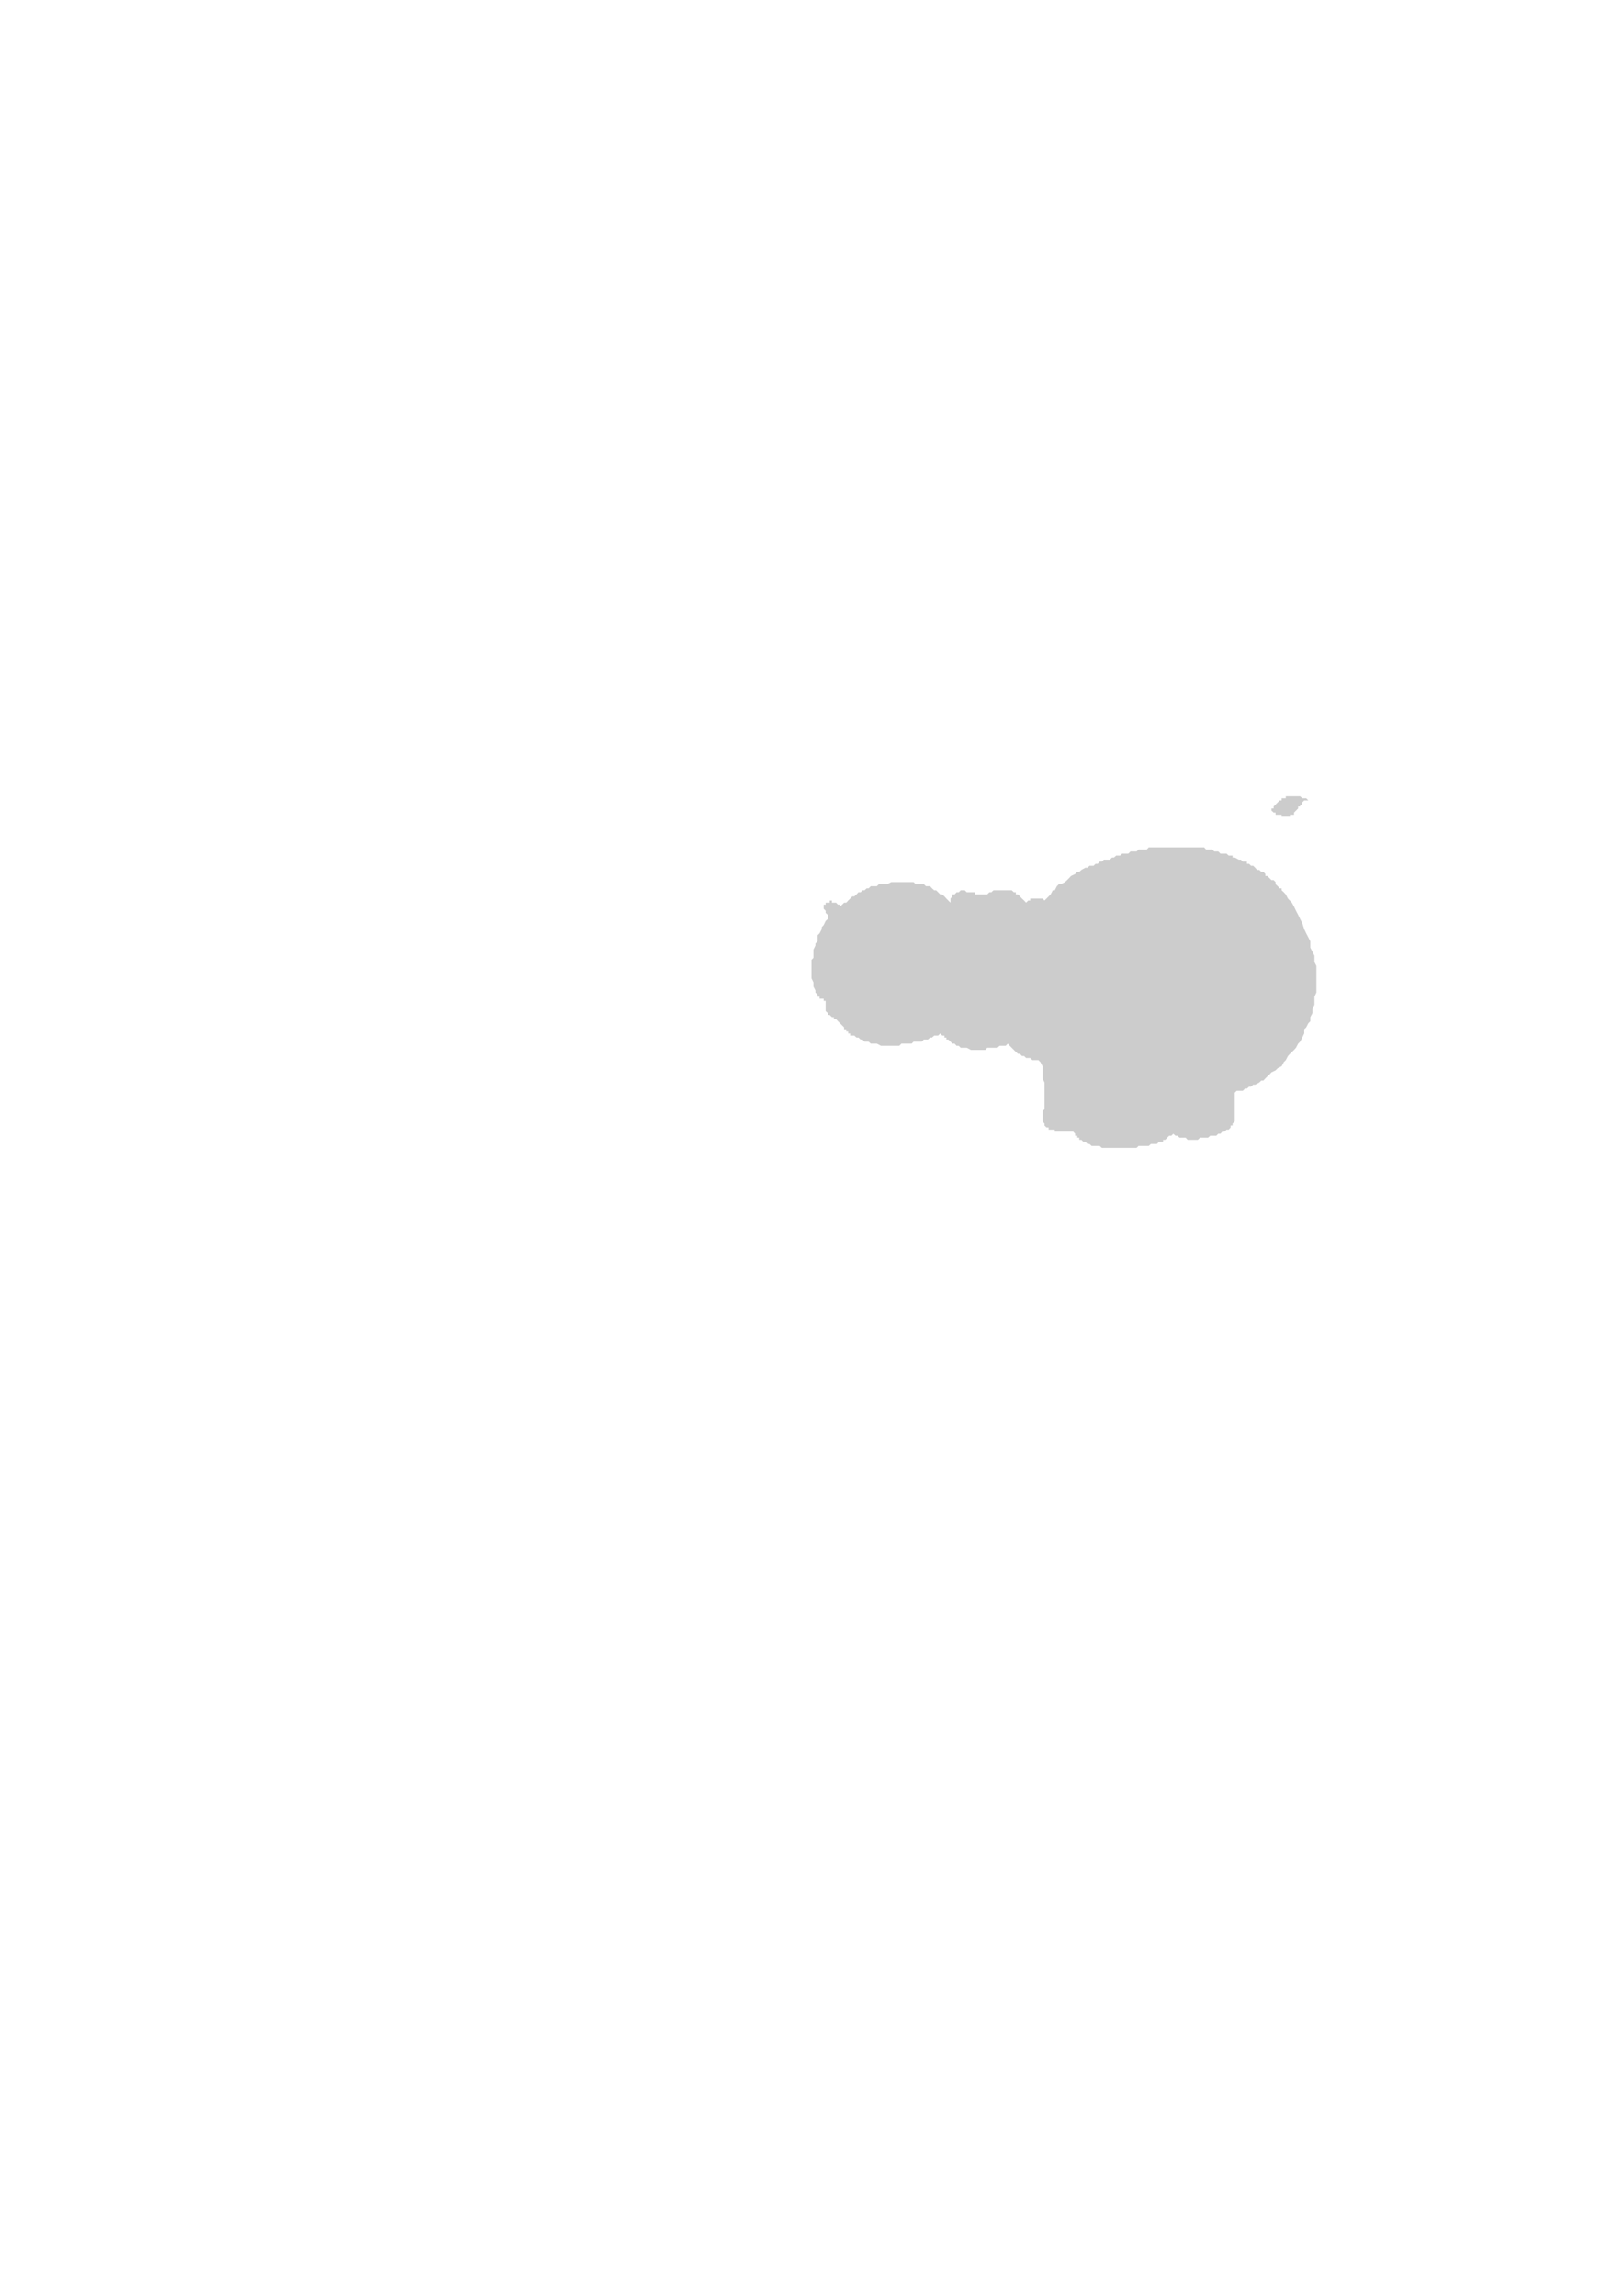 <?xml version="1.0" encoding="utf-8"?>
<!-- Created by UniConvertor 2.0rc4 (https://sk1project.net/) -->
<svg xmlns="http://www.w3.org/2000/svg" height="841.89pt" viewBox="0 0 595.276 841.89" width="595.276pt" version="1.1" xmlns:xlink="http://www.w3.org/1999/xlink" id="9d8b3d4f-f60c-11ea-be6b-dcc15c148e23">

<g>
	<g>
		<path style="stroke:#000000;stroke-width:0.0;stroke-miterlimit:10.433;fill:none;" d="M 469.358,296.457 L 468.638,296.457 467.846,296.457 466.334,297.249 465.614,297.249 464.822,297.249 464.102,297.969 462.59,297.969 461.87,298.761 461.078,298.761 459.638,299.481 458.846,300.201 458.126,300.201 457.334,300.993 456.614,301.713 455.822,302.505 454.382,302.505 453.59,303.225 452.87,304.017 452.078,304.737 451.358,305.457 450.638,306.249 450.638,306.969 449.846,307.761 449.126,308.481 448.334,309.201 447.614,309.993 447.614,310.713 446.822,310.713 446.822,311.505 446.102,312.225 446.102,313.017 445.382,313.737" />
		<path style="fill:#cccccc;" d="M 479.87,293.505 L 479.078,293.505 478.358,293.505 477.638,294.225 477.638,295.017 476.846,295.017 476.846,295.737 476.126,295.737 476.126,296.457 475.334,297.249 475.334,297.249 474.614,297.969 474.614,297.969 474.614,298.761 473.822,298.761 473.102,298.761 473.102,299.481 472.382,299.481 472.382,299.481 471.59,299.481 470.87,299.481 470.87,299.481 470.078,299.481 470.078,298.761 469.358,298.761 468.638,298.761 468.638,298.761 467.846,298.761 467.846,297.969 467.126,297.969 467.126,297.969 466.334,297.249 466.334,297.249 466.334,296.457 466.334,296.457 467.126,296.457 467.126,295.737 467.126,295.737 467.846,295.017 467.846,295.017 468.638,294.225 468.638,294.225 469.358,293.505 469.358,293.505 470.078,293.505 470.078,292.713 470.87,292.713 471.59,292.713 471.59,291.993 472.382,291.993 473.102,291.993 473.102,291.993 473.822,291.993 474.614,291.993 474.614,291.993 475.334,291.993 475.334,291.993 476.126,291.993 476.846,291.993 476.846,291.993 477.638,292.713 478.358,292.713 478.358,292.713 479.078,292.713 479.87,293.505 Z" />
		<path style="stroke:#000000;stroke-width:0.0;stroke-miterlimit:10.433;fill:none;" d="M 479.87,293.505 L 479.078,293.505 478.358,293.505 477.638,294.225 477.638,295.017 476.846,295.017 476.846,295.737 476.126,295.737 476.126,296.457 475.334,297.249 475.334,297.249 474.614,297.969 474.614,297.969 474.614,298.761 473.822,298.761 473.102,298.761 473.102,299.481 472.382,299.481 472.382,299.481 471.59,299.481 470.87,299.481 470.87,299.481 470.078,299.481 470.078,298.761 469.358,298.761 468.638,298.761 468.638,298.761 467.846,298.761 467.846,297.969 467.126,297.969 467.126,297.969 466.334,297.249 466.334,297.249 466.334,296.457 466.334,296.457 467.126,296.457 467.126,295.737 467.126,295.737 467.846,295.017 467.846,295.017 468.638,294.225 468.638,294.225 469.358,293.505 469.358,293.505 470.078,293.505 470.078,292.713 470.87,292.713 471.59,292.713 471.59,291.993 472.382,291.993 473.102,291.993 473.102,291.993 473.822,291.993 474.614,291.993 474.614,291.993 475.334,291.993 475.334,291.993 476.126,291.993 476.846,291.993 476.846,291.993 477.638,292.713 478.358,292.713 478.358,292.713 479.078,292.713 479.87,293.505" />
		<path style="fill:#cccccc;" d="M 376.334,331.017 L 375.614,330.225 374.822,329.505 374.822,329.505 374.102,328.713 374.102,328.713 373.382,327.993 372.59,327.993 372.59,327.201 371.87,327.201 371.87,327.201 371.078,326.481 370.358,326.481 370.358,326.481 369.638,326.481 368.846,326.481 368.126,326.481 368.126,326.481 367.334,326.481 366.614,326.481 366.614,326.481 365.822,326.481 365.102,326.481 365.102,326.481 364.382,326.481 363.59,327.201 363.59,327.201 362.87,327.201 362.87,327.201 362.078,327.993 361.358,327.993 360.638,327.993 360.638,327.993 359.846,327.993 359.126,327.993 359.126,327.993 358.334,327.993 357.614,327.993 357.614,327.201 356.822,327.201 356.102,327.201 356.102,327.201 355.382,327.201 354.59,327.201 353.87,326.481 353.87,326.481 353.078,326.481 352.358,326.481 352.358,326.481 351.638,327.201 350.846,327.201 350.126,327.993 349.334,327.993 349.334,328.713 348.614,329.505 348.614,330.225 348.614,331.017 347.822,330.225 347.102,329.505 346.382,328.713 345.59,327.993 344.87,327.993 344.078,327.201 343.358,326.481 342.638,326.481 341.846,325.761 341.846,325.761 341.126,324.969 340.334,324.969 339.614,324.969 338.822,324.249 338.102,324.249 337.382,324.249 335.87,324.249 335.078,323.457 334.358,323.457 332.846,323.457 332.126,323.457 330.614,323.457 329.822,323.457 329.102,323.457 327.59,323.457 326.87,323.457 325.358,324.249 324.638,324.249 323.846,324.249 322.334,324.249 321.614,324.969 320.822,324.969 319.382,324.969 318.59,325.761 317.87,325.761 317.078,326.481 316.358,326.481 315.638,327.201 314.846,327.201 314.126,327.993 313.334,328.713 312.614,328.713 311.822,329.505 311.102,330.225 310.382,331.017 309.59,331.017 308.87,331.737 308.078,332.457 308.078,331.737 307.358,331.737 307.358,331.737 306.638,331.017 306.638,331.017 305.846,331.017 305.126,331.017 305.126,330.225 304.334,330.225 304.334,331.017 303.614,331.017 302.822,331.017 302.822,331.737 302.102,331.737 302.102,332.457 302.102,332.457 302.102,333.249 302.102,333.249 302.822,333.969 302.822,334.761 302.822,334.761 303.614,335.481 303.614,335.481 303.614,336.201 303.614,336.993 302.822,337.713 302.102,339.225 301.382,340.017 301.382,340.737 300.59,342.249 299.87,342.969 299.87,343.761 299.87,345.201 299.078,345.993 299.078,346.713 298.358,348.225 298.358,349.017 298.358,349.737 298.358,351.249 297.638,351.969 297.638,353.481 297.638,354.993 297.638,356.505 297.638,358.737 298.358,360.249 298.358,361.761 299.078,363.201 299.078,363.993 299.87,364.713 299.87,365.505 300.59,365.505 300.59,366.225 301.382,366.225 302.102,366.225 302.102,367.017 302.822,367.017 302.822,367.737 302.822,367.737 302.822,368.457 302.822,369.249 302.822,369.969 302.822,369.969 302.822,370.761 303.614,371.481 303.614,371.481 303.614,372.201 304.334,372.201 305.126,372.993 305.126,372.993 305.846,372.993 305.846,373.713 306.638,373.713 307.358,374.505 307.358,374.505 308.078,375.225 308.078,375.225 308.87,376.017 308.87,376.017 309.59,376.737 309.59,377.457 310.382,377.457 310.382,378.249 311.102,378.249 311.102,378.969 311.822,378.969 311.822,379.761 312.614,379.761 313.334,379.761 314.126,380.481 314.846,380.481 315.638,381.201 316.358,381.201 317.078,381.993 317.87,381.993 318.59,381.993 319.382,382.713 320.102,382.713 320.822,382.713 321.614,382.713 323.126,383.505 323.846,383.505 324.638,383.505 325.358,383.505 326.078,383.505 326.87,383.505 327.59,383.505 327.59,383.505 328.382,383.505 329.102,383.505 329.822,383.505 330.614,382.713 330.614,382.713 331.334,382.713 332.126,382.713 332.846,382.713 333.638,382.713 333.638,382.713 334.358,382.713 335.078,381.993 335.87,381.993 336.59,381.993 336.59,381.993 337.382,381.993 338.102,381.993 338.822,381.201 339.614,381.201 339.614,381.201 340.334,381.201 341.126,380.481 341.846,380.481 341.846,380.481 342.638,379.761 343.358,379.761 344.078,379.761 344.87,378.969 344.87,378.969 345.59,379.761 346.382,379.761 346.382,380.481 347.102,380.481 347.102,381.201 347.822,381.201 348.614,381.993 348.614,381.993 349.334,382.713 350.126,382.713 350.126,382.713 350.846,383.505 351.638,383.505 351.638,383.505 352.358,384.225 353.078,384.225 353.87,384.225 354.59,384.225 356.102,385.017 356.822,385.017 358.334,385.017 359.126,385.017 359.846,385.017 361.358,385.017 362.078,384.225 363.59,384.225 364.382,384.225 365.822,384.225 366.614,383.505 368.126,383.505 368.846,383.505 369.638,382.713 370.358,383.505 371.078,384.225 371.078,384.225 371.87,385.017 372.59,385.737 373.382,386.457 374.102,386.457 374.822,387.249 375.614,387.249 376.334,387.969 377.846,387.969 378.638,388.761 379.358,388.761 380.078,388.761 380.87,388.761 381.59,389.481 382.382,390.993 382.382,392.505 382.382,394.017 382.382,395.457 383.102,396.969 383.102,398.481 383.102,399.993 383.102,402.225 383.102,403.017 383.102,403.737 383.102,404.457 383.102,405.249 383.102,406.761 382.382,407.481 382.382,408.201 382.382,408.993 382.382,409.713 382.382,410.505 382.382,411.225 383.102,412.017 383.102,412.737 383.102,412.737 383.822,413.457 384.614,413.457 384.614,414.249 385.334,414.249 386.126,414.249 386.846,414.249 386.846,414.969 387.638,414.969 388.358,414.969 389.078,414.969 389.078,414.969 389.87,414.969 390.59,414.969 391.382,414.969 392.102,414.969 392.822,414.969 393.614,414.969 393.614,414.969 394.334,415.761 394.334,416.481 395.126,416.481 395.126,417.201 395.846,417.201 395.846,417.993 396.638,417.993 397.358,418.713 397.358,418.713 398.078,418.713 398.87,419.505 399.59,419.505 399.59,419.505 400.382,420.225 401.102,420.225 401.102,420.225 401.822,420.225 402.614,420.225 403.334,420.225 403.334,420.225 404.126,420.945 404.846,420.945 405.638,420.945 405.638,420.945 406.358,420.945 407.078,420.945 407.87,420.945 407.87,420.945 408.59,420.945 409.382,420.945 410.102,420.945 410.102,420.945 410.822,420.945 411.614,420.945 412.334,420.945 412.334,420.945 413.126,420.945 413.846,420.945 414.638,420.945 414.638,420.945 415.358,420.945 416.078,420.945 416.87,420.945 416.87,420.945 417.59,420.225 418.382,420.225 419.102,420.225 419.102,420.225 419.822,420.225 420.614,420.225 421.334,420.225 422.126,419.505 422.846,419.505 423.638,419.505 424.358,419.505 425.078,418.713 425.87,418.713 426.59,418.713 426.59,417.993 427.382,417.993 428.102,417.201 428.822,416.481 429.614,416.481 430.334,415.761 431.126,416.481 431.126,416.481 431.846,416.481 431.846,416.481 432.638,417.201 433.358,417.201 433.358,417.201 434.078,417.201 434.87,417.201 435.59,417.993 435.59,417.993 436.382,417.993 437.102,417.993 437.102,417.993 437.822,417.993 438.614,417.993 439.334,417.993 440.126,417.201 440.846,417.201 441.638,417.201 442.358,417.201 443.078,417.201 443.87,416.481 444.59,416.481 445.382,416.481 446.102,416.481 446.822,415.761 447.614,415.761 448.334,414.969 449.126,414.969 449.846,414.249 450.638,414.249 451.358,413.457 451.358,412.737 452.078,412.737 452.078,412.017 452.87,411.225 452.87,410.505 452.87,409.713 452.87,409.713 452.87,406.761 452.87,404.457 452.87,402.225 452.87,400.713 453.59,399.993 454.382,399.993 455.102,399.993 455.822,399.993 456.614,399.201 457.334,399.201 458.126,398.481 458.846,398.481 459.638,397.761 460.358,397.761 461.87,396.969 462.59,396.249 463.382,396.249 464.102,395.457 464.822,394.737 465.614,394.017 466.334,393.225 467.846,392.505 468.638,391.713 470.078,390.993 470.87,389.481 471.59,388.761 472.382,387.249 473.102,386.457 474.614,385.017 475.334,384.225 476.126,382.713 476.846,381.993 477.638,380.481 478.358,378.969 478.358,377.457 479.078,376.737 479.87,375.225 480.59,374.505 480.59,372.993 481.382,371.481 481.382,369.969 482.102,368.457 482.102,367.017 482.102,365.505 482.822,363.993 482.822,362.481 482.822,360.969 482.822,359.457 482.822,358.737 482.822,357.225 482.822,355.713 482.822,354.201 482.102,352.761 482.102,350.457 481.382,349.017 480.59,347.505 480.59,345.201 479.87,343.761 479.078,342.249 478.358,340.737 477.638,338.505 476.846,336.993 476.126,335.481 475.334,333.969 474.614,332.457 473.822,331.017 472.382,329.505 471.59,327.993 470.87,327.201 470.078,326.481 470.078,325.761 469.358,325.761 468.638,324.969 467.846,324.249 467.846,323.457 467.126,322.737 466.334,322.737 465.614,322.017 464.822,321.225 464.102,321.225 464.102,320.505 463.382,319.713 462.59,319.713 461.87,318.993 461.078,318.993 460.358,318.201 459.638,317.481 458.846,317.481 458.126,316.761 457.334,316.761 457.334,315.969 455.822,315.969 455.102,315.249 454.382,315.249 454.382,315.249 452.87,314.457 452.078,314.457 452.078,313.737 450.638,313.737 449.846,313.017 449.126,313.017 448.334,313.017 447.614,313.017 446.822,312.225 446.102,312.225 445.382,312.225 444.59,311.505 443.87,311.505 443.078,311.505 442.358,311.505 441.638,310.713 440.846,310.713 440.126,310.713 438.614,310.713 437.822,310.713 437.102,310.713 436.382,310.713 435.59,310.713 434.87,310.713 434.078,310.713 433.358,310.713 432.638,310.713 431.126,310.713 430.334,310.713 429.614,310.713 428.822,310.713 428.102,310.713 427.382,310.713 426.59,310.713 425.87,310.713 425.078,310.713 424.358,310.713 422.846,310.713 422.126,310.713 421.334,310.713 420.614,311.505 419.822,311.505 419.102,311.505 417.59,311.505 416.87,312.225 416.078,312.225 415.358,312.225 414.638,312.225 413.846,313.017 412.334,313.017 411.614,313.017 410.822,313.737 410.102,313.737 409.382,313.737 408.59,314.457 407.87,314.457 407.078,315.249 405.638,315.249 404.846,315.249 404.126,315.969 403.334,315.969 402.614,316.761 401.822,316.761 401.102,317.481 400.382,317.481 399.59,317.481 398.87,318.201 398.078,318.201 396.638,318.993 395.846,319.713 395.126,319.713 394.334,320.505 392.822,321.225 392.102,322.017 391.382,322.737 390.59,323.457 389.078,324.249 388.358,324.249 387.638,324.969 386.846,326.481 386.126,326.481 385.334,327.993 384.614,328.713 383.822,329.505 383.102,330.225 382.382,329.505 381.59,329.505 381.59,329.505 380.87,329.505 380.87,329.505 380.078,329.505 379.358,329.505 379.358,329.505 378.638,329.505 378.638,329.505 377.846,329.505 377.846,330.225 377.126,330.225 377.126,330.225 376.334,331.017 376.334,331.017 Z" />
		<path style="stroke:#000000;stroke-width:0.0;stroke-miterlimit:10.433;fill:none;" d="M 376.334,331.017 L 375.614,330.225 374.822,329.505 374.822,329.505 374.102,328.713 374.102,328.713 373.382,327.993 372.59,327.993 372.59,327.201 371.87,327.201 371.87,327.201 371.078,326.481 370.358,326.481 370.358,326.481 369.638,326.481 368.846,326.481 368.126,326.481 368.126,326.481 367.334,326.481 366.614,326.481 366.614,326.481 365.822,326.481 365.102,326.481 365.102,326.481 364.382,326.481 363.59,327.201 363.59,327.201 362.87,327.201 362.87,327.201 362.078,327.993 361.358,327.993 360.638,327.993 360.638,327.993 359.846,327.993 359.126,327.993 359.126,327.993 358.334,327.993 357.614,327.993 357.614,327.201 356.822,327.201 356.102,327.201 356.102,327.201 355.382,327.201 354.59,327.201 353.87,326.481 353.87,326.481 353.078,326.481 352.358,326.481 352.358,326.481 351.638,327.201 350.846,327.201 350.126,327.993 349.334,327.993 349.334,328.713 348.614,329.505 348.614,330.225 348.614,331.017 347.822,330.225 347.102,329.505 346.382,328.713 345.59,327.993 344.87,327.993 344.078,327.201 343.358,326.481 342.638,326.481 341.846,325.761 341.846,325.761 341.126,324.969 340.334,324.969 339.614,324.969 338.822,324.249 338.102,324.249 337.382,324.249 335.87,324.249 335.078,323.457 334.358,323.457 332.846,323.457 332.126,323.457 330.614,323.457 329.822,323.457 329.102,323.457 327.59,323.457 326.87,323.457 325.358,324.249 324.638,324.249 323.846,324.249 322.334,324.249 321.614,324.969 320.822,324.969 319.382,324.969 318.59,325.761 317.87,325.761 317.078,326.481 316.358,326.481 315.638,327.201 314.846,327.201 314.126,327.993 313.334,328.713 312.614,328.713 311.822,329.505 311.102,330.225 310.382,331.017 309.59,331.017 308.87,331.737 308.078,332.457 308.078,331.737 307.358,331.737 307.358,331.737 306.638,331.017 306.638,331.017 305.846,331.017 305.126,331.017 305.126,330.225 304.334,330.225 304.334,331.017 303.614,331.017 302.822,331.017 302.822,331.737 302.102,331.737 302.102,332.457 302.102,332.457 302.102,333.249 302.102,333.249 302.822,333.969 302.822,334.761 302.822,334.761 303.614,335.481 303.614,335.481 303.614,336.201 303.614,336.993 302.822,337.713 302.102,339.225 301.382,340.017 301.382,340.737 300.59,342.249 299.87,342.969 299.87,343.761 299.87,345.201 299.078,345.993 299.078,346.713 298.358,348.225 298.358,349.017 298.358,349.737 298.358,351.249 297.638,351.969 297.638,353.481 297.638,354.993 297.638,356.505 297.638,358.737 298.358,360.249 298.358,361.761 299.078,363.201 299.078,363.993 299.87,364.713 299.87,365.505 300.59,365.505 300.59,366.225 301.382,366.225 302.102,366.225 302.102,367.017 302.822,367.017 302.822,367.737 302.822,367.737 302.822,368.457 302.822,369.249 302.822,369.969 302.822,369.969 302.822,370.761 303.614,371.481 303.614,371.481 303.614,372.201 304.334,372.201 305.126,372.993 305.126,372.993 305.846,372.993 305.846,373.713 306.638,373.713 307.358,374.505 307.358,374.505 308.078,375.225 308.078,375.225 308.87,376.017 308.87,376.017 309.59,376.737 309.59,377.457 310.382,377.457 310.382,378.249 311.102,378.249 311.102,378.969 311.822,378.969 311.822,379.761 312.614,379.761 313.334,379.761 314.126,380.481 314.846,380.481 315.638,381.201 316.358,381.201 317.078,381.993 317.87,381.993 318.59,381.993 319.382,382.713 320.102,382.713 320.822,382.713 321.614,382.713 323.126,383.505 323.846,383.505 324.638,383.505 325.358,383.505 326.078,383.505 326.87,383.505 327.59,383.505 327.59,383.505 328.382,383.505 329.102,383.505 329.822,383.505 330.614,382.713 330.614,382.713 331.334,382.713 332.126,382.713 332.846,382.713 333.638,382.713 333.638,382.713 334.358,382.713 335.078,381.993 335.87,381.993 336.59,381.993 336.59,381.993 337.382,381.993 338.102,381.993 338.822,381.201 339.614,381.201 339.614,381.201 340.334,381.201 341.126,380.481 341.846,380.481 341.846,380.481 342.638,379.761 343.358,379.761 344.078,379.761 344.87,378.969 344.87,378.969 345.59,379.761 346.382,379.761 346.382,380.481 347.102,380.481 347.102,381.201 347.822,381.201 348.614,381.993 348.614,381.993 349.334,382.713 350.126,382.713 350.126,382.713 350.846,383.505 351.638,383.505 351.638,383.505 352.358,384.225 353.078,384.225 353.87,384.225 354.59,384.225 356.102,385.017 356.822,385.017 358.334,385.017 359.126,385.017 359.846,385.017 361.358,385.017 362.078,384.225 363.59,384.225 364.382,384.225 365.822,384.225 366.614,383.505 368.126,383.505 368.846,383.505 369.638,382.713 370.358,383.505 371.078,384.225 371.078,384.225 371.87,385.017 372.59,385.737 373.382,386.457 374.102,386.457 374.822,387.249 375.614,387.249 376.334,387.969 377.846,387.969 378.638,388.761 379.358,388.761 380.078,388.761 380.87,388.761 381.59,389.481 382.382,390.993 382.382,392.505 382.382,394.017 382.382,395.457 383.102,396.969 383.102,398.481 383.102,399.993 383.102,402.225 383.102,403.017 383.102,403.737 383.102,404.457 383.102,405.249 383.102,406.761 382.382,407.481 382.382,408.201 382.382,408.993 382.382,409.713 382.382,410.505 382.382,411.225 383.102,412.017 383.102,412.737 383.102,412.737 383.822,413.457 384.614,413.457 384.614,414.249 385.334,414.249 386.126,414.249 386.846,414.249 386.846,414.969 387.638,414.969 388.358,414.969 389.078,414.969 389.078,414.969 389.87,414.969 390.59,414.969 391.382,414.969 392.102,414.969 392.822,414.969 393.614,414.969 393.614,414.969 394.334,415.761 394.334,416.481 395.126,416.481 395.126,417.201 395.846,417.201 395.846,417.993 396.638,417.993 397.358,418.713 397.358,418.713 398.078,418.713 398.87,419.505 399.59,419.505 399.59,419.505 400.382,420.225 401.102,420.225 401.102,420.225 401.822,420.225 402.614,420.225 403.334,420.225 403.334,420.225 404.126,420.945 404.846,420.945 405.638,420.945 405.638,420.945 406.358,420.945 407.078,420.945 407.87,420.945 407.87,420.945 408.59,420.945 409.382,420.945 410.102,420.945 410.102,420.945 410.822,420.945 411.614,420.945 412.334,420.945 412.334,420.945 413.126,420.945 413.846,420.945 414.638,420.945 414.638,420.945 415.358,420.945 416.078,420.945 416.87,420.945 416.87,420.945 417.59,420.225 418.382,420.225 419.102,420.225 419.102,420.225 419.822,420.225 420.614,420.225 421.334,420.225 422.126,419.505 422.846,419.505 423.638,419.505 424.358,419.505 425.078,418.713 425.87,418.713 426.59,418.713 426.59,417.993 427.382,417.993 428.102,417.201 428.822,416.481 429.614,416.481 430.334,415.761 431.126,416.481 431.126,416.481 431.846,416.481 431.846,416.481 432.638,417.201 433.358,417.201 433.358,417.201 434.078,417.201 434.87,417.201 435.59,417.993 435.59,417.993 436.382,417.993 437.102,417.993 437.102,417.993 437.822,417.993 438.614,417.993 439.334,417.993 440.126,417.201 440.846,417.201 441.638,417.201 442.358,417.201 443.078,417.201 443.87,416.481 444.59,416.481 445.382,416.481 446.102,416.481 446.822,415.761 447.614,415.761 448.334,414.969 449.126,414.969 449.846,414.249 450.638,414.249 451.358,413.457 451.358,412.737 452.078,412.737 452.078,412.017 452.87,411.225 452.87,410.505 452.87,409.713 452.87,409.713 452.87,406.761 452.87,404.457 452.87,402.225 452.87,400.713 453.59,399.993 454.382,399.993 455.102,399.993 455.822,399.993 456.614,399.201 457.334,399.201 458.126,398.481 458.846,398.481 459.638,397.761 460.358,397.761 461.87,396.969 462.59,396.249 463.382,396.249 464.102,395.457 464.822,394.737 465.614,394.017 466.334,393.225 467.846,392.505 468.638,391.713 470.078,390.993 470.87,389.481 471.59,388.761 472.382,387.249 473.102,386.457 474.614,385.017 475.334,384.225 476.126,382.713 476.846,381.993 477.638,380.481 478.358,378.969 478.358,377.457 479.078,376.737 479.87,375.225 480.59,374.505 480.59,372.993 481.382,371.481 481.382,369.969 482.102,368.457 482.102,367.017 482.102,365.505 482.822,363.993 482.822,362.481 482.822,360.969 482.822,359.457 482.822,358.737 482.822,357.225 482.822,355.713 482.822,354.201 482.102,352.761 482.102,350.457 481.382,349.017 480.59,347.505 480.59,345.201 479.87,343.761 479.078,342.249 478.358,340.737 477.638,338.505 476.846,336.993 476.126,335.481 475.334,333.969 474.614,332.457 473.822,331.017 472.382,329.505 471.59,327.993 470.87,327.201 470.078,326.481 470.078,325.761 469.358,325.761 468.638,324.969 467.846,324.249 467.846,323.457 467.126,322.737 466.334,322.737 465.614,322.017 464.822,321.225 464.102,321.225 464.102,320.505 463.382,319.713 462.59,319.713 461.87,318.993 461.078,318.993 460.358,318.201 459.638,317.481 458.846,317.481 458.126,316.761 457.334,316.761 457.334,315.969 455.822,315.969 455.102,315.249 454.382,315.249 454.382,315.249 452.87,314.457 452.078,314.457 452.078,313.737 450.638,313.737 449.846,313.017 449.126,313.017 448.334,313.017 447.614,313.017 446.822,312.225 446.102,312.225 445.382,312.225 444.59,311.505 443.87,311.505 443.078,311.505 442.358,311.505 441.638,310.713 440.846,310.713 440.126,310.713 438.614,310.713 437.822,310.713 437.102,310.713 436.382,310.713 435.59,310.713 434.87,310.713 434.078,310.713 433.358,310.713 432.638,310.713 431.126,310.713 430.334,310.713 429.614,310.713 428.822,310.713 428.102,310.713 427.382,310.713 426.59,310.713 425.87,310.713 425.078,310.713 424.358,310.713 422.846,310.713 422.126,310.713 421.334,310.713 420.614,311.505 419.822,311.505 419.102,311.505 417.59,311.505 416.87,312.225 416.078,312.225 415.358,312.225 414.638,312.225 413.846,313.017 412.334,313.017 411.614,313.017 410.822,313.737 410.102,313.737 409.382,313.737 408.59,314.457 407.87,314.457 407.078,315.249 405.638,315.249 404.846,315.249 404.126,315.969 403.334,315.969 402.614,316.761 401.822,316.761 401.102,317.481 400.382,317.481 399.59,317.481 398.87,318.201 398.078,318.201 396.638,318.993 395.846,319.713 395.126,319.713 394.334,320.505 392.822,321.225 392.102,322.017 391.382,322.737 390.59,323.457 389.078,324.249 388.358,324.249 387.638,324.969 386.846,326.481 386.126,326.481 385.334,327.993 384.614,328.713 383.822,329.505 383.102,330.225 382.382,329.505 381.59,329.505 381.59,329.505 380.87,329.505 380.87,329.505 380.078,329.505 379.358,329.505 379.358,329.505 378.638,329.505 378.638,329.505 377.846,329.505 377.846,330.225 377.126,330.225 377.126,330.225 376.334,331.017 376.334,331.017" />
		<path style="stroke:#000000;stroke-width:0.0;stroke-miterlimit:10.433;fill:none;" d="M 332.846,334.761 L 332.846,333.969 332.126,333.249 332.126,332.457 331.334,332.457 331.334,331.737 330.614,331.737 330.614,331.017 329.822,331.017 329.102,331.017 328.382,331.017 328.382,331.017 327.59,331.017 326.87,331.737 326.078,331.737 325.358,332.457 324.638,332.457" />
		<path style="stroke:#000000;stroke-width:0.0;stroke-miterlimit:10.433;fill:none;" d="M 328.382,336.993 L 327.59,336.993 326.87,336.993 326.078,336.993 326.078,336.993 325.358,337.713 324.638,338.505 324.638,338.505 323.846,339.225" />
		<path style="stroke:#000000;stroke-width:0.0;stroke-miterlimit:10.433;fill:none;" d="M 365.822,337.713 L 365.102,337.713 364.382,337.713 364.382,336.993 363.59,336.993 363.59,336.201 362.87,335.481 362.87,335.481 362.078,334.761" />
		<path style="stroke:#000000;stroke-width:0.0;stroke-miterlimit:10.433;fill:none;" d="M 376.334,335.481 L 376.334,334.761 376.334,334.761 377.126,333.969 377.126,333.969 377.846,333.969 377.846,333.249 377.846,333.249 378.638,333.249" />
		<path style="stroke:#000000;stroke-width:0.0;stroke-miterlimit:10.433;fill:none;" d="M 350.846,333.969 L 350.846,333.969 350.846,333.249 350.126,333.249 350.126,332.457 349.334,331.737 349.334,331.737 348.614,331.017 348.614,331.017" />
		<path style="stroke:#000000;stroke-width:0.0;stroke-miterlimit:10.433;fill:none;" d="M 379.358,337.713 L 380.078,337.713 380.87,336.993 381.59,336.201 381.59,336.201 382.382,335.481 382.382,335.481 383.102,334.761 383.102,333.969 383.822,333.969 383.822,333.249 383.822,332.457 383.822,331.737 383.822,331.017 383.822,331.017 383.102,330.225 383.102,330.225" />
		<path style="stroke:#000000;stroke-width:0.0;stroke-miterlimit:10.433;fill:none;" d="M 374.102,333.249 L 374.102,332.457 374.102,332.457 374.822,332.457 374.822,331.737 374.822,331.737 375.614,331.737 375.614,331.017 376.334,331.017" />
		<path style="stroke:#000000;stroke-width:0.0;stroke-miterlimit:10.433;fill:none;" d="M 356.102,369.969 L 355.382,369.969 354.59,370.761 353.87,370.761 353.078,371.481 353.078,372.201 352.358,372.201 351.638,372.993 351.638,373.713 350.846,374.505 350.126,375.225 349.334,376.017 348.614,376.737 347.822,377.457 347.102,377.457 346.382,378.249 344.87,378.969" />
		<path style="stroke:#000000;stroke-width:0.0;stroke-miterlimit:10.433;fill:none;" d="M 302.822,367.017 L 303.614,367.017 304.334,367.737 305.126,367.737 305.846,368.457 307.358,368.457 307.358,368.457 308.87,369.249 309.59,369.249 310.382,369.969 311.102,369.969 311.822,370.761 312.614,370.761 313.334,370.761 314.126,371.481 314.846,371.481 315.638,371.481 316.358,371.481 317.078,371.481 317.078,371.481 317.87,371.481 318.59,371.481 319.382,372.201 319.382,372.201 320.102,372.201 320.822,372.201 321.614,372.201 321.614,372.201 322.334,372.201 323.126,372.201 323.846,372.201 323.846,372.201 324.638,372.201 325.358,372.201 326.078,371.481 326.078,371.481 326.87,371.481 327.59,371.481 328.382,371.481 328.382,371.481 329.102,371.481 329.822,371.481 330.614,371.481 330.614,371.481 331.334,370.761 332.126,370.761 332.846,370.761 332.846,370.761 333.638,370.761 334.358,369.969 335.078,369.969 336.59,369.249 337.382,369.249 338.102,368.457 338.822,367.737 339.614,367.737 341.126,367.017 341.846,366.225 342.638,365.505 343.358,365.505 344.078,364.713 344.87,363.993 345.59,363.201 346.382,363.201 347.822,362.481 347.822,362.481 348.614,361.761 348.614,361.761 349.334,361.761 349.334,361.761 350.126,361.761 350.126,361.761 350.846,361.761 350.846,361.761 351.638,360.969 352.358,360.969 352.358,360.969 353.078,360.969 353.078,360.969 353.87,360.969 353.87,360.969 354.59,360.969 354.59,360.249 355.382,360.249 356.102,360.249 356.102,359.457 356.102,359.457 356.822,358.737 356.822,358.737 356.822,358.017 357.614,358.017 357.614,357.225 357.614,357.225 358.334,356.505 358.334,356.505 359.126,356.505 359.126,356.505" />
		<path style="stroke:#000000;stroke-width:0.0;stroke-miterlimit:10.433;fill:none;" d="M 358.334,350.457 L 358.334,351.249 358.334,351.969 358.334,352.761 358.334,353.481 358.334,354.201 359.126,354.993 359.126,355.713 359.846,356.505 359.846,357.225 360.638,358.017 361.358,358.017 362.078,358.737 362.87,358.737 363.59,359.457 364.382,359.457 365.102,360.249" />
		<path style="stroke:#000000;stroke-width:0.0;stroke-miterlimit:10.433;fill:none;" d="M 379.358,377.457 L 379.358,377.457 378.638,378.249 377.846,378.249 377.126,378.969 377.126,379.761 376.334,379.761 375.614,380.481 374.822,380.481 374.102,381.201 374.102,381.201 373.382,381.201 372.59,381.993 371.87,381.993 371.078,381.993 370.358,382.713 369.638,382.713" />
		<path style="stroke:#000000;stroke-width:0.0;stroke-miterlimit:10.433;fill:none;" d="M 389.078,388.761 L 388.358,388.761 388.358,388.761 387.638,388.761 387.638,388.761 386.846,388.761 386.846,389.481 386.126,389.481 385.334,389.481 385.334,389.481 384.614,389.481 384.614,389.481 383.822,389.481 383.102,389.481 383.102,389.481 382.382,389.481 381.59,389.481" />
		<path style="stroke:#000000;stroke-width:0.0;stroke-miterlimit:10.433;fill:none;" d="M 395.846,390.201 L 396.638,394.017 396.638,396.969 396.638,399.993 396.638,403.737 395.846,406.761 395.126,409.713 395.126,412.017 393.614,414.969" />
		<path style="stroke:#000000;stroke-width:0.0;stroke-miterlimit:10.433;fill:none;" d="M 428.102,394.017 L 428.822,396.249 428.822,399.201 428.822,401.505 429.614,404.457 429.614,407.481 430.334,409.713 430.334,412.737 430.334,415.761" />
	</g>
</g>
<g>
</g>
<g>
</g>
<g>
</g>
</svg>